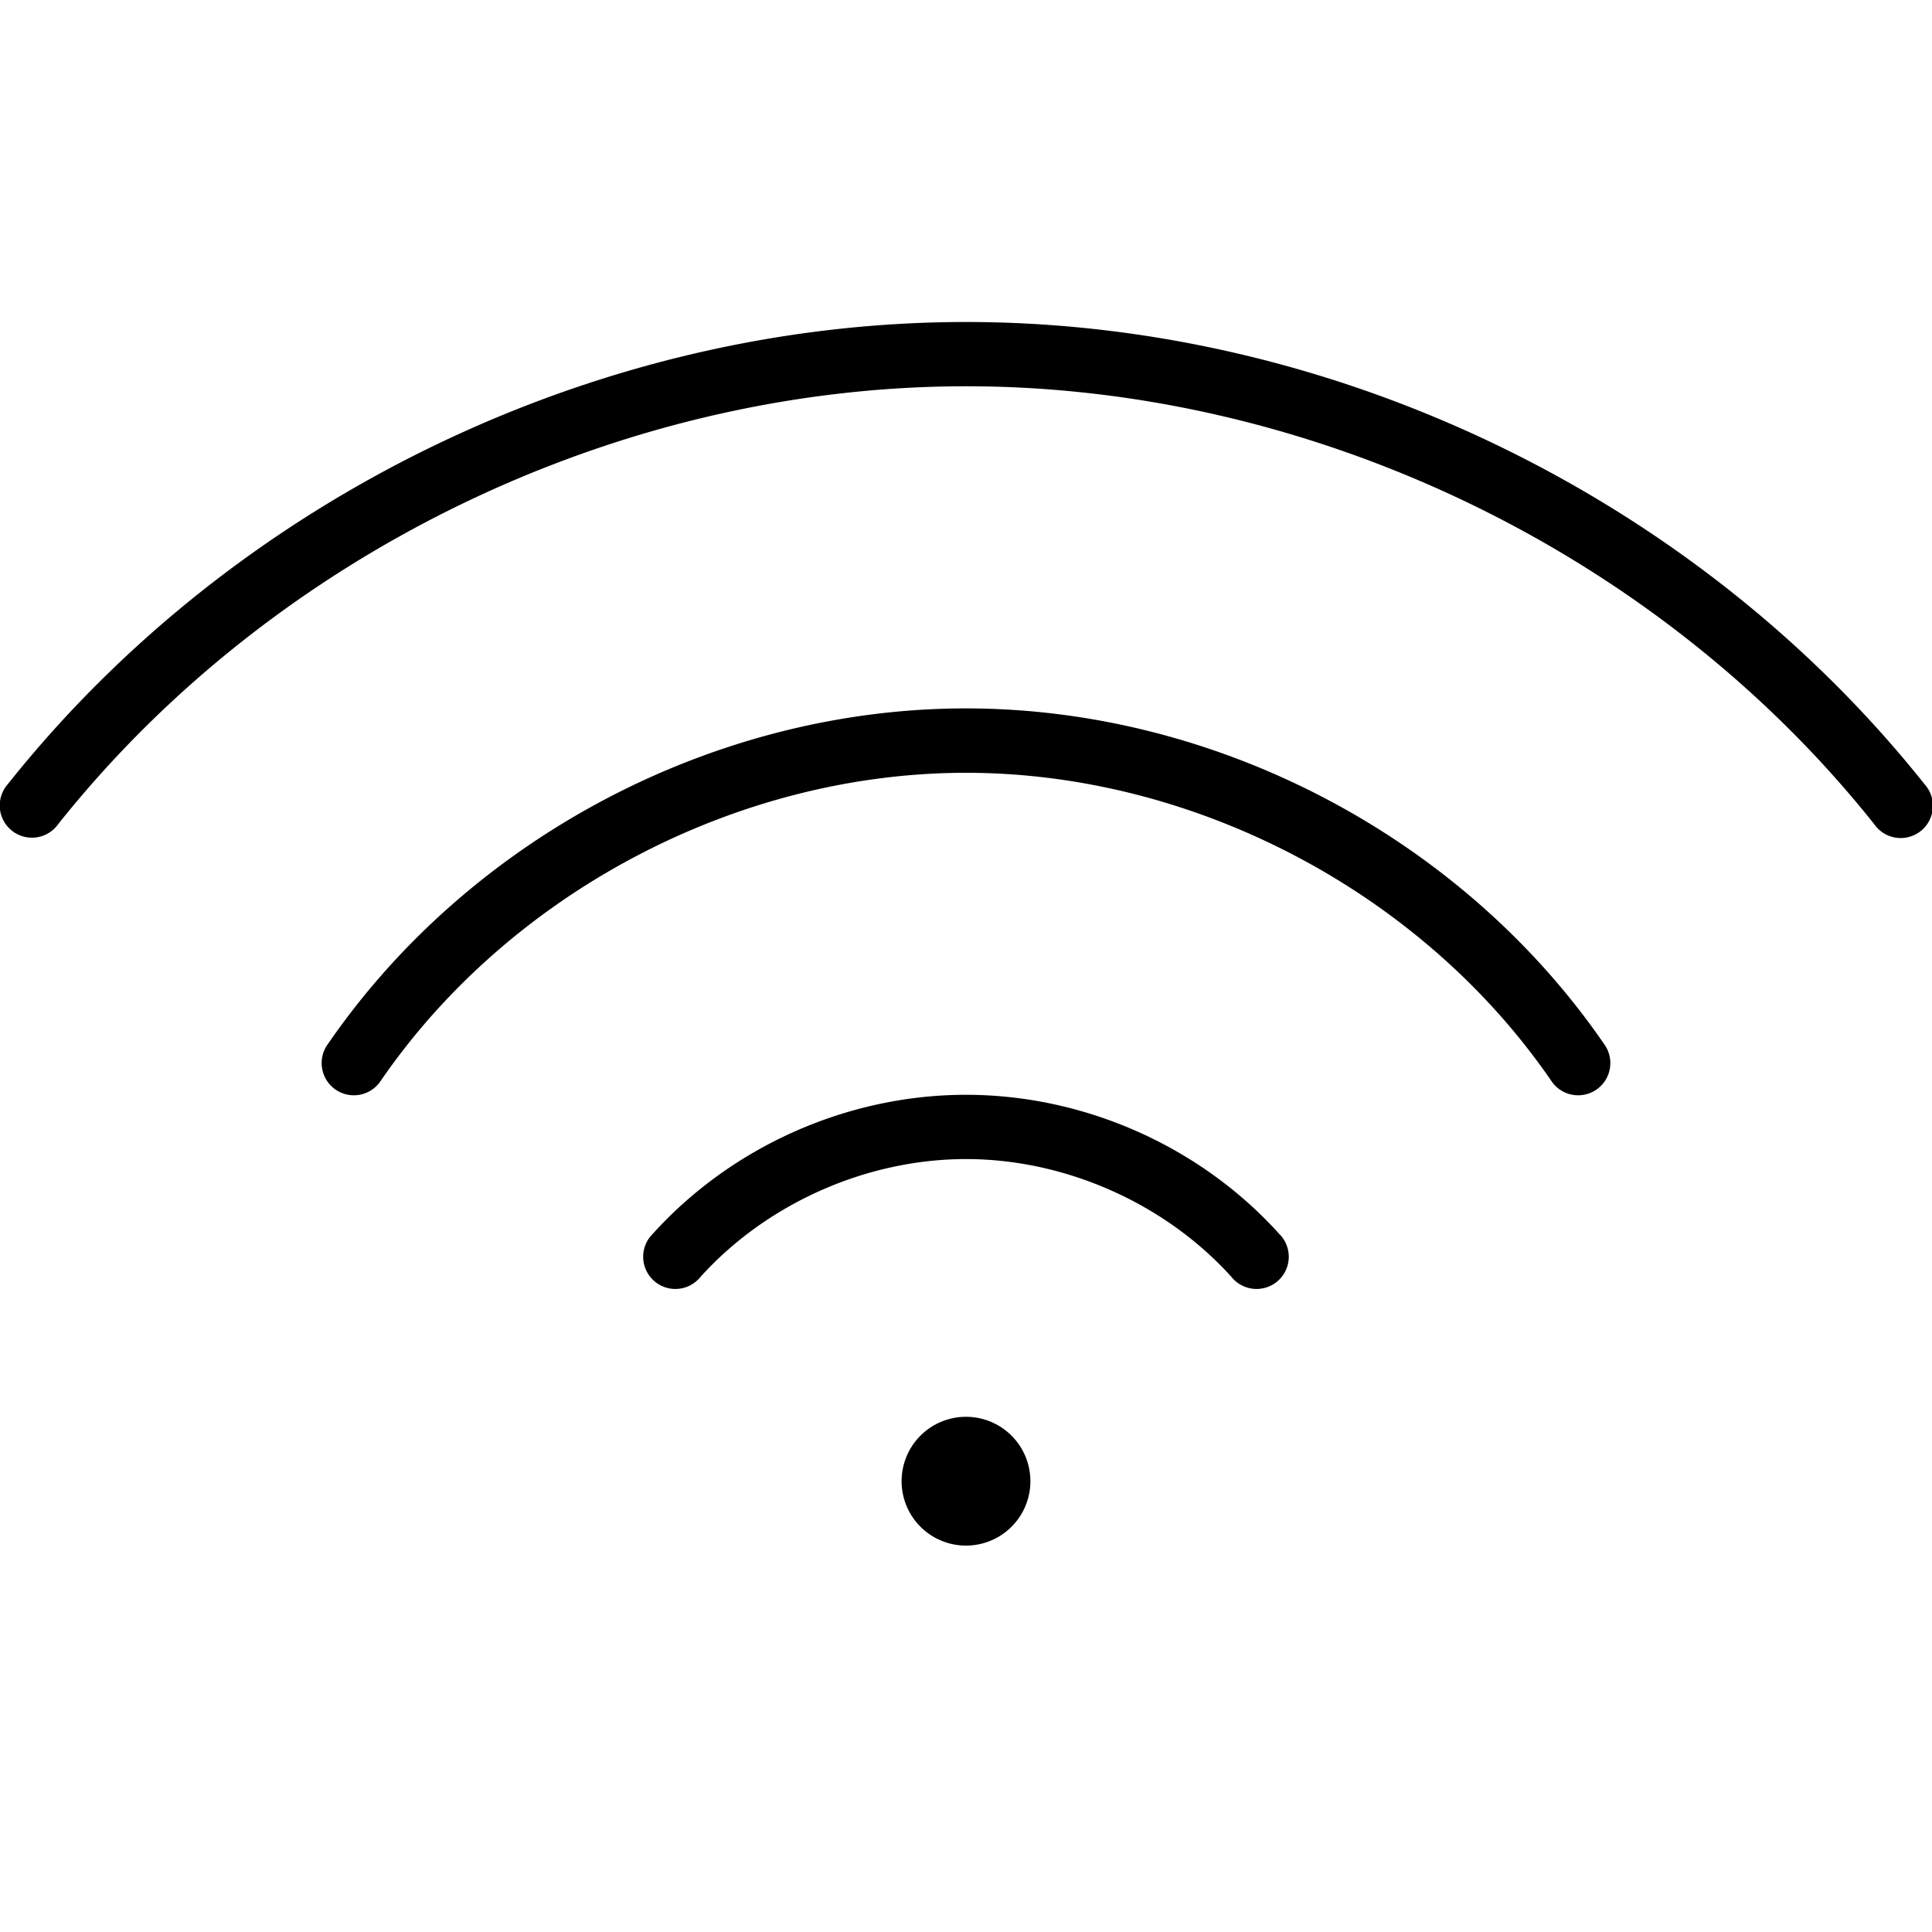<?xml version="1.0" encoding="utf-8"?><!-- Uploaded to: SVG Repo, www.svgrepo.com, Generator: SVG Repo Mixer Tools -->
<svg fill="#000000" width="800px" height="800px" viewBox="0 0 30 30" xmlns="http://www.w3.org/2000/svg"><path d="M15 5C9.294 5 3.67 7.713.12 12.178a.5.5 0 1 0 .783.62c3.353-4.216 8.71-6.8 14.1-6.8 5.39 0 10.747 2.584 14.1 6.8a.5.5 0 1 0 .782-.62C26.332 7.713 20.71 5 15.002 5zm0 6c-3.895 0-7.705 2.005-9.91 5.214a.5.5 0 1 0 .824.566C7.924 13.856 11.45 12 15 12c3.55 0 7.077 1.856 9.086 4.78a.5.5 0 1 0 .824-.566C22.705 13.004 18.895 11 15 11zm0 6c-1.834 0-3.634.798-4.863 2.158a.5.5 0 1 0 .74.67c1.033-1.144 2.582-1.83 4.123-1.83 1.54 0 3.09.686 4.122 1.83a.5.5 0 1 0 .74-.67C18.635 17.798 16.835 17 15 17zm1 6a1 1 0 0 1-1 1 1 1 0 0 1-1-1 1 1 0 0 1 1-1 1 1 0 0 1 1 1z"/></svg>